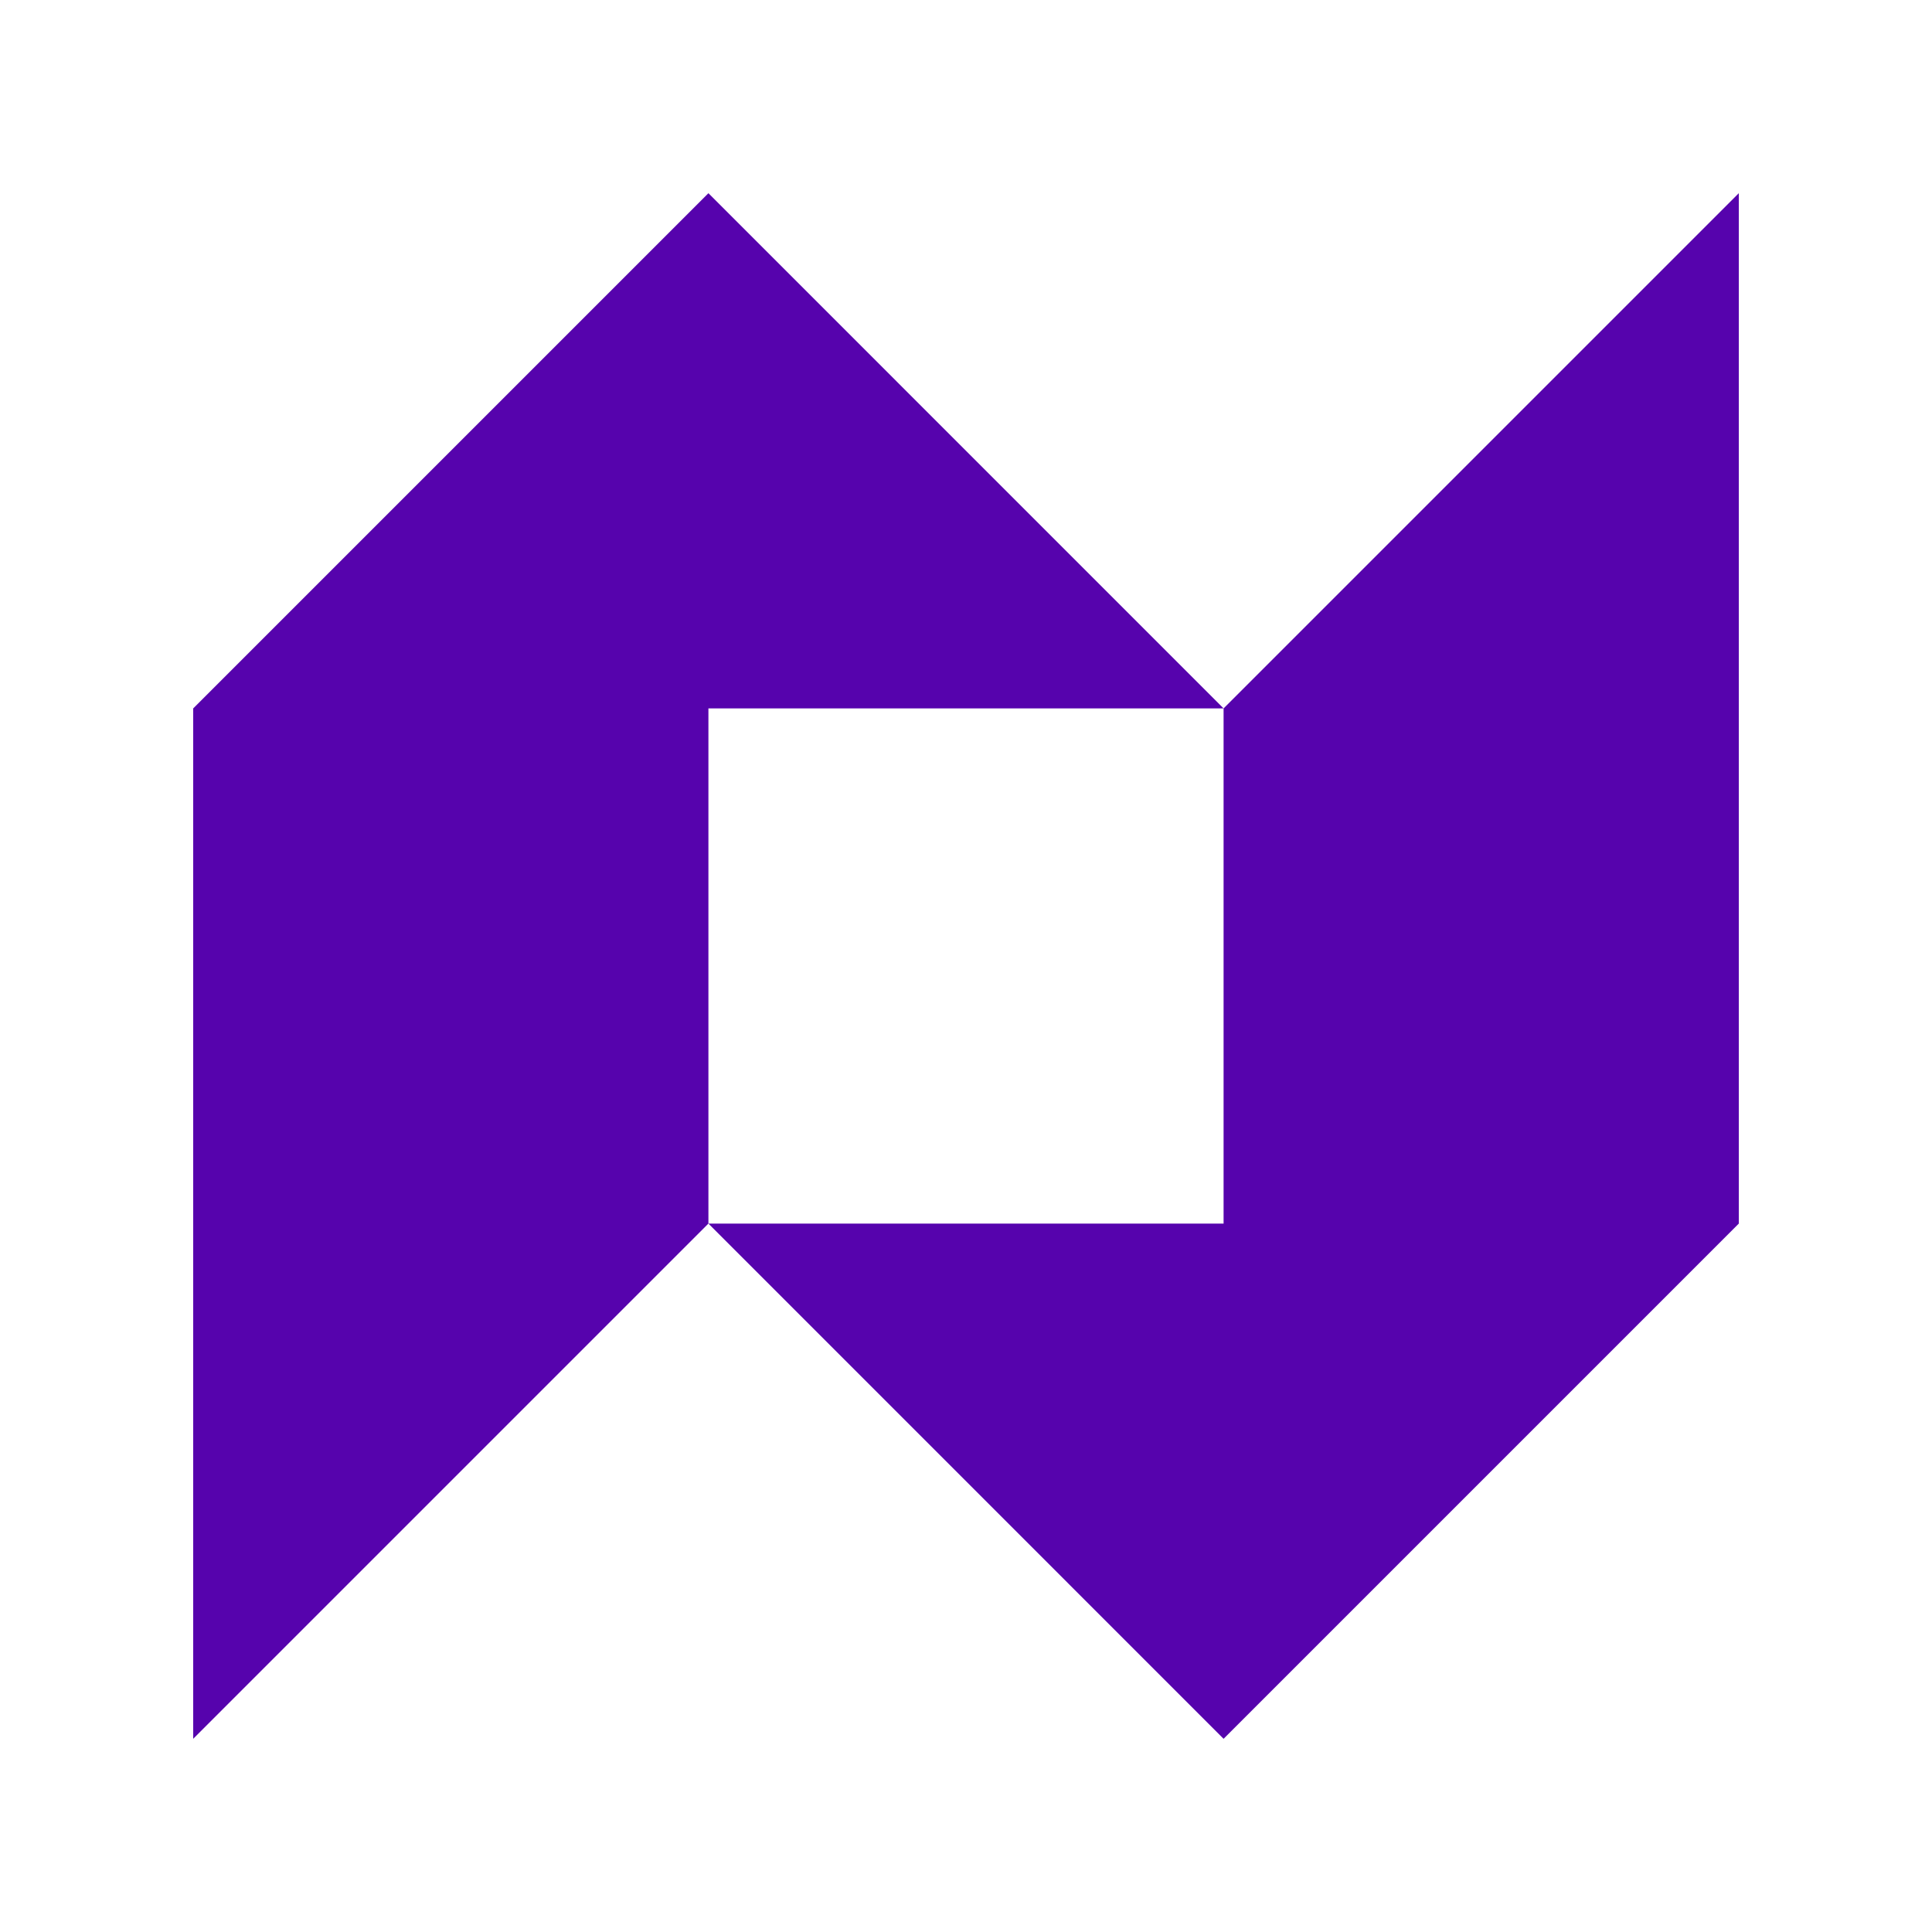 <?xml version="1.0" encoding="UTF-8"?> <svg xmlns="http://www.w3.org/2000/svg" width="40" height="40" viewBox="0 0 40 40" fill="none"><path fill-rule="evenodd" clip-rule="evenodd" d="M36 4L25.333 14.667L14.667 4L4 14.667V36L14.667 25.333L25.333 36L36 25.333V4ZM14.667 25.333V14.667H25.333V25.333H14.667Z" fill="#5603AD"></path></svg> 